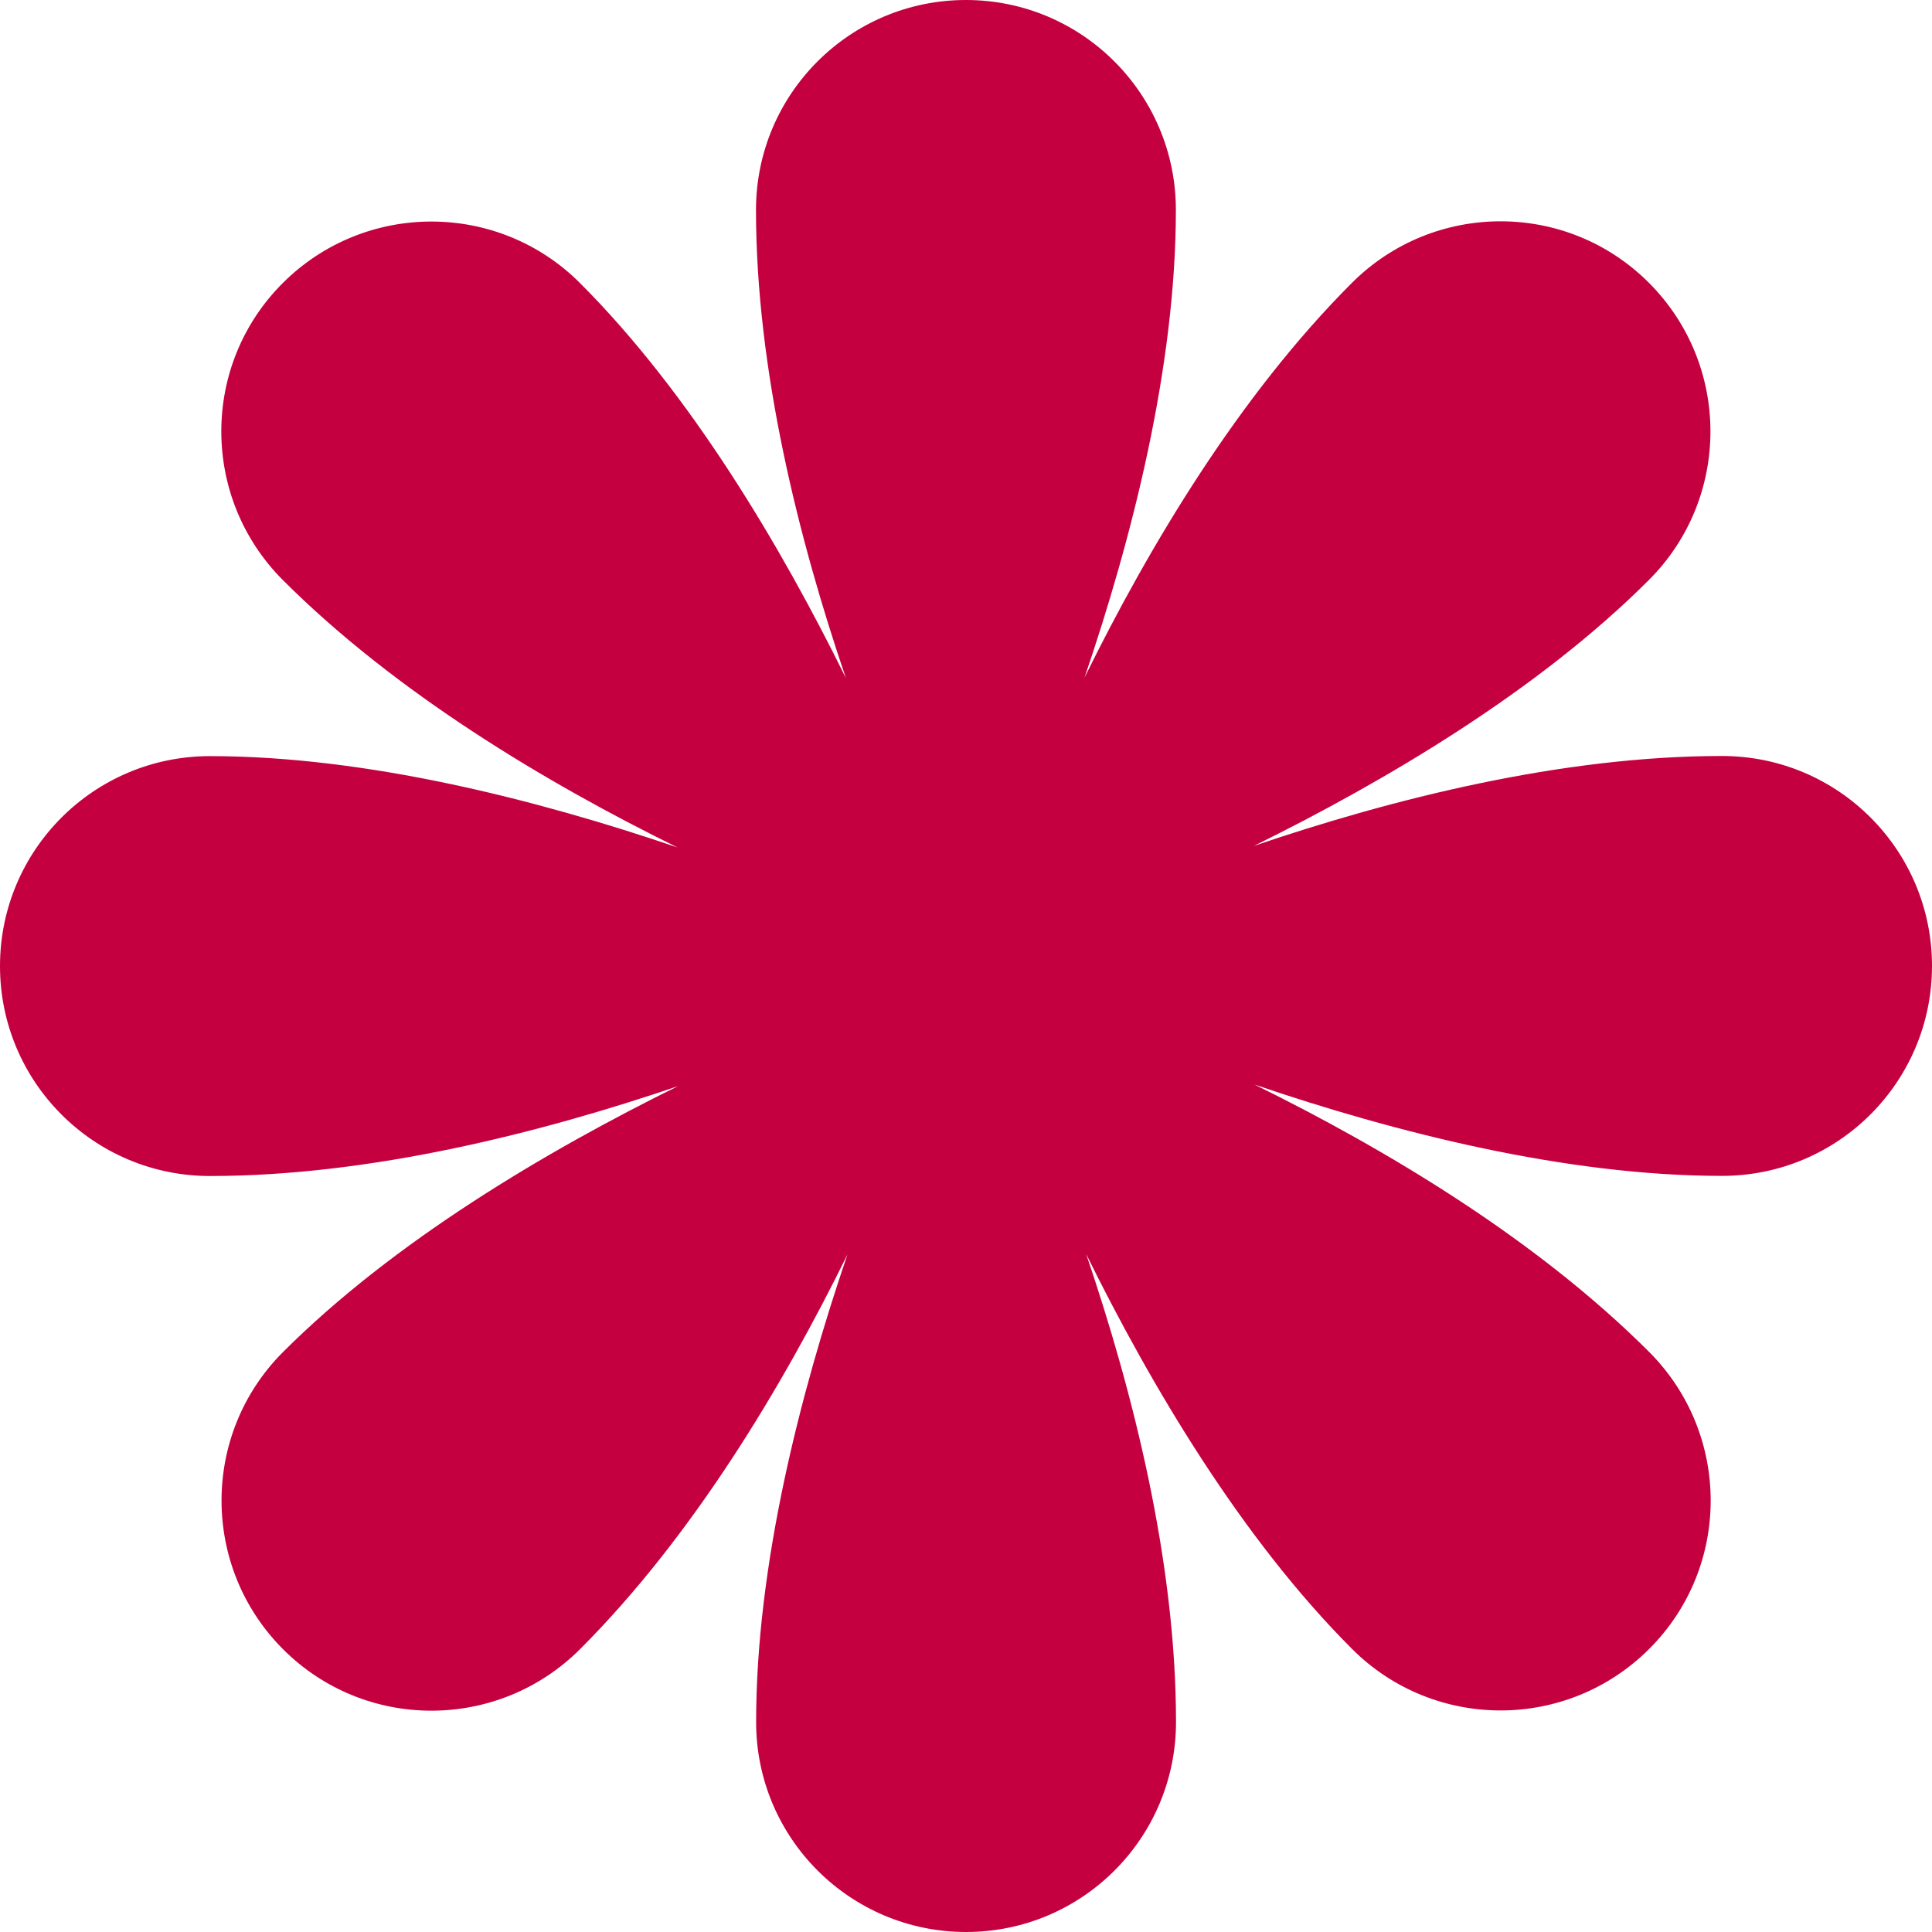 <svg width="30" height="30" viewBox="0 0 30 30" fill="none" xmlns="http://www.w3.org/2000/svg">
<path d="M26.74 11.739C24.253 11.739 21.616 12.405 19.471 13.135C21.526 12.122 23.887 10.723 25.605 9.005C26.878 7.732 26.878 5.667 25.605 4.392C24.333 3.117 22.268 3.119 20.993 4.392C19.236 6.149 17.842 8.486 16.841 10.52C17.58 8.35 18.259 5.694 18.259 3.26C18.259 1.459 16.8 0 14.999 0C13.198 0 11.739 1.459 11.739 3.26C11.739 5.747 12.405 8.384 13.135 10.529C12.122 8.474 10.723 6.113 9.005 4.394C7.732 3.122 5.667 3.122 4.392 4.394C3.117 5.667 3.119 7.732 4.392 9.007C6.149 10.764 8.486 12.158 10.52 13.159C8.35 12.42 5.694 11.741 3.26 11.741C1.459 11.741 0 13.2 0 15.001C0 16.802 1.459 18.261 3.26 18.261C5.747 18.261 8.384 17.595 10.529 16.865C8.474 17.878 6.113 19.277 4.394 20.995C3.122 22.268 3.122 24.333 4.394 25.608C5.667 26.883 7.732 26.881 9.007 25.608C10.764 23.851 12.158 21.514 13.159 19.48C12.42 21.65 11.741 24.306 11.741 26.74C11.741 28.541 13.2 30 15.001 30C16.802 30 18.261 28.541 18.261 26.74C18.261 24.253 17.595 21.616 16.865 19.471C17.878 21.526 19.277 23.887 20.995 25.605C22.268 26.878 24.333 26.878 25.608 25.605C26.883 24.333 26.881 22.268 25.608 20.993C23.851 19.236 21.514 17.842 19.48 16.841C21.65 17.58 24.306 18.259 26.74 18.259C28.541 18.259 30 16.8 30 14.999C30 13.198 28.541 11.739 26.74 11.739Z" fill="#C50041"/>
</svg>
